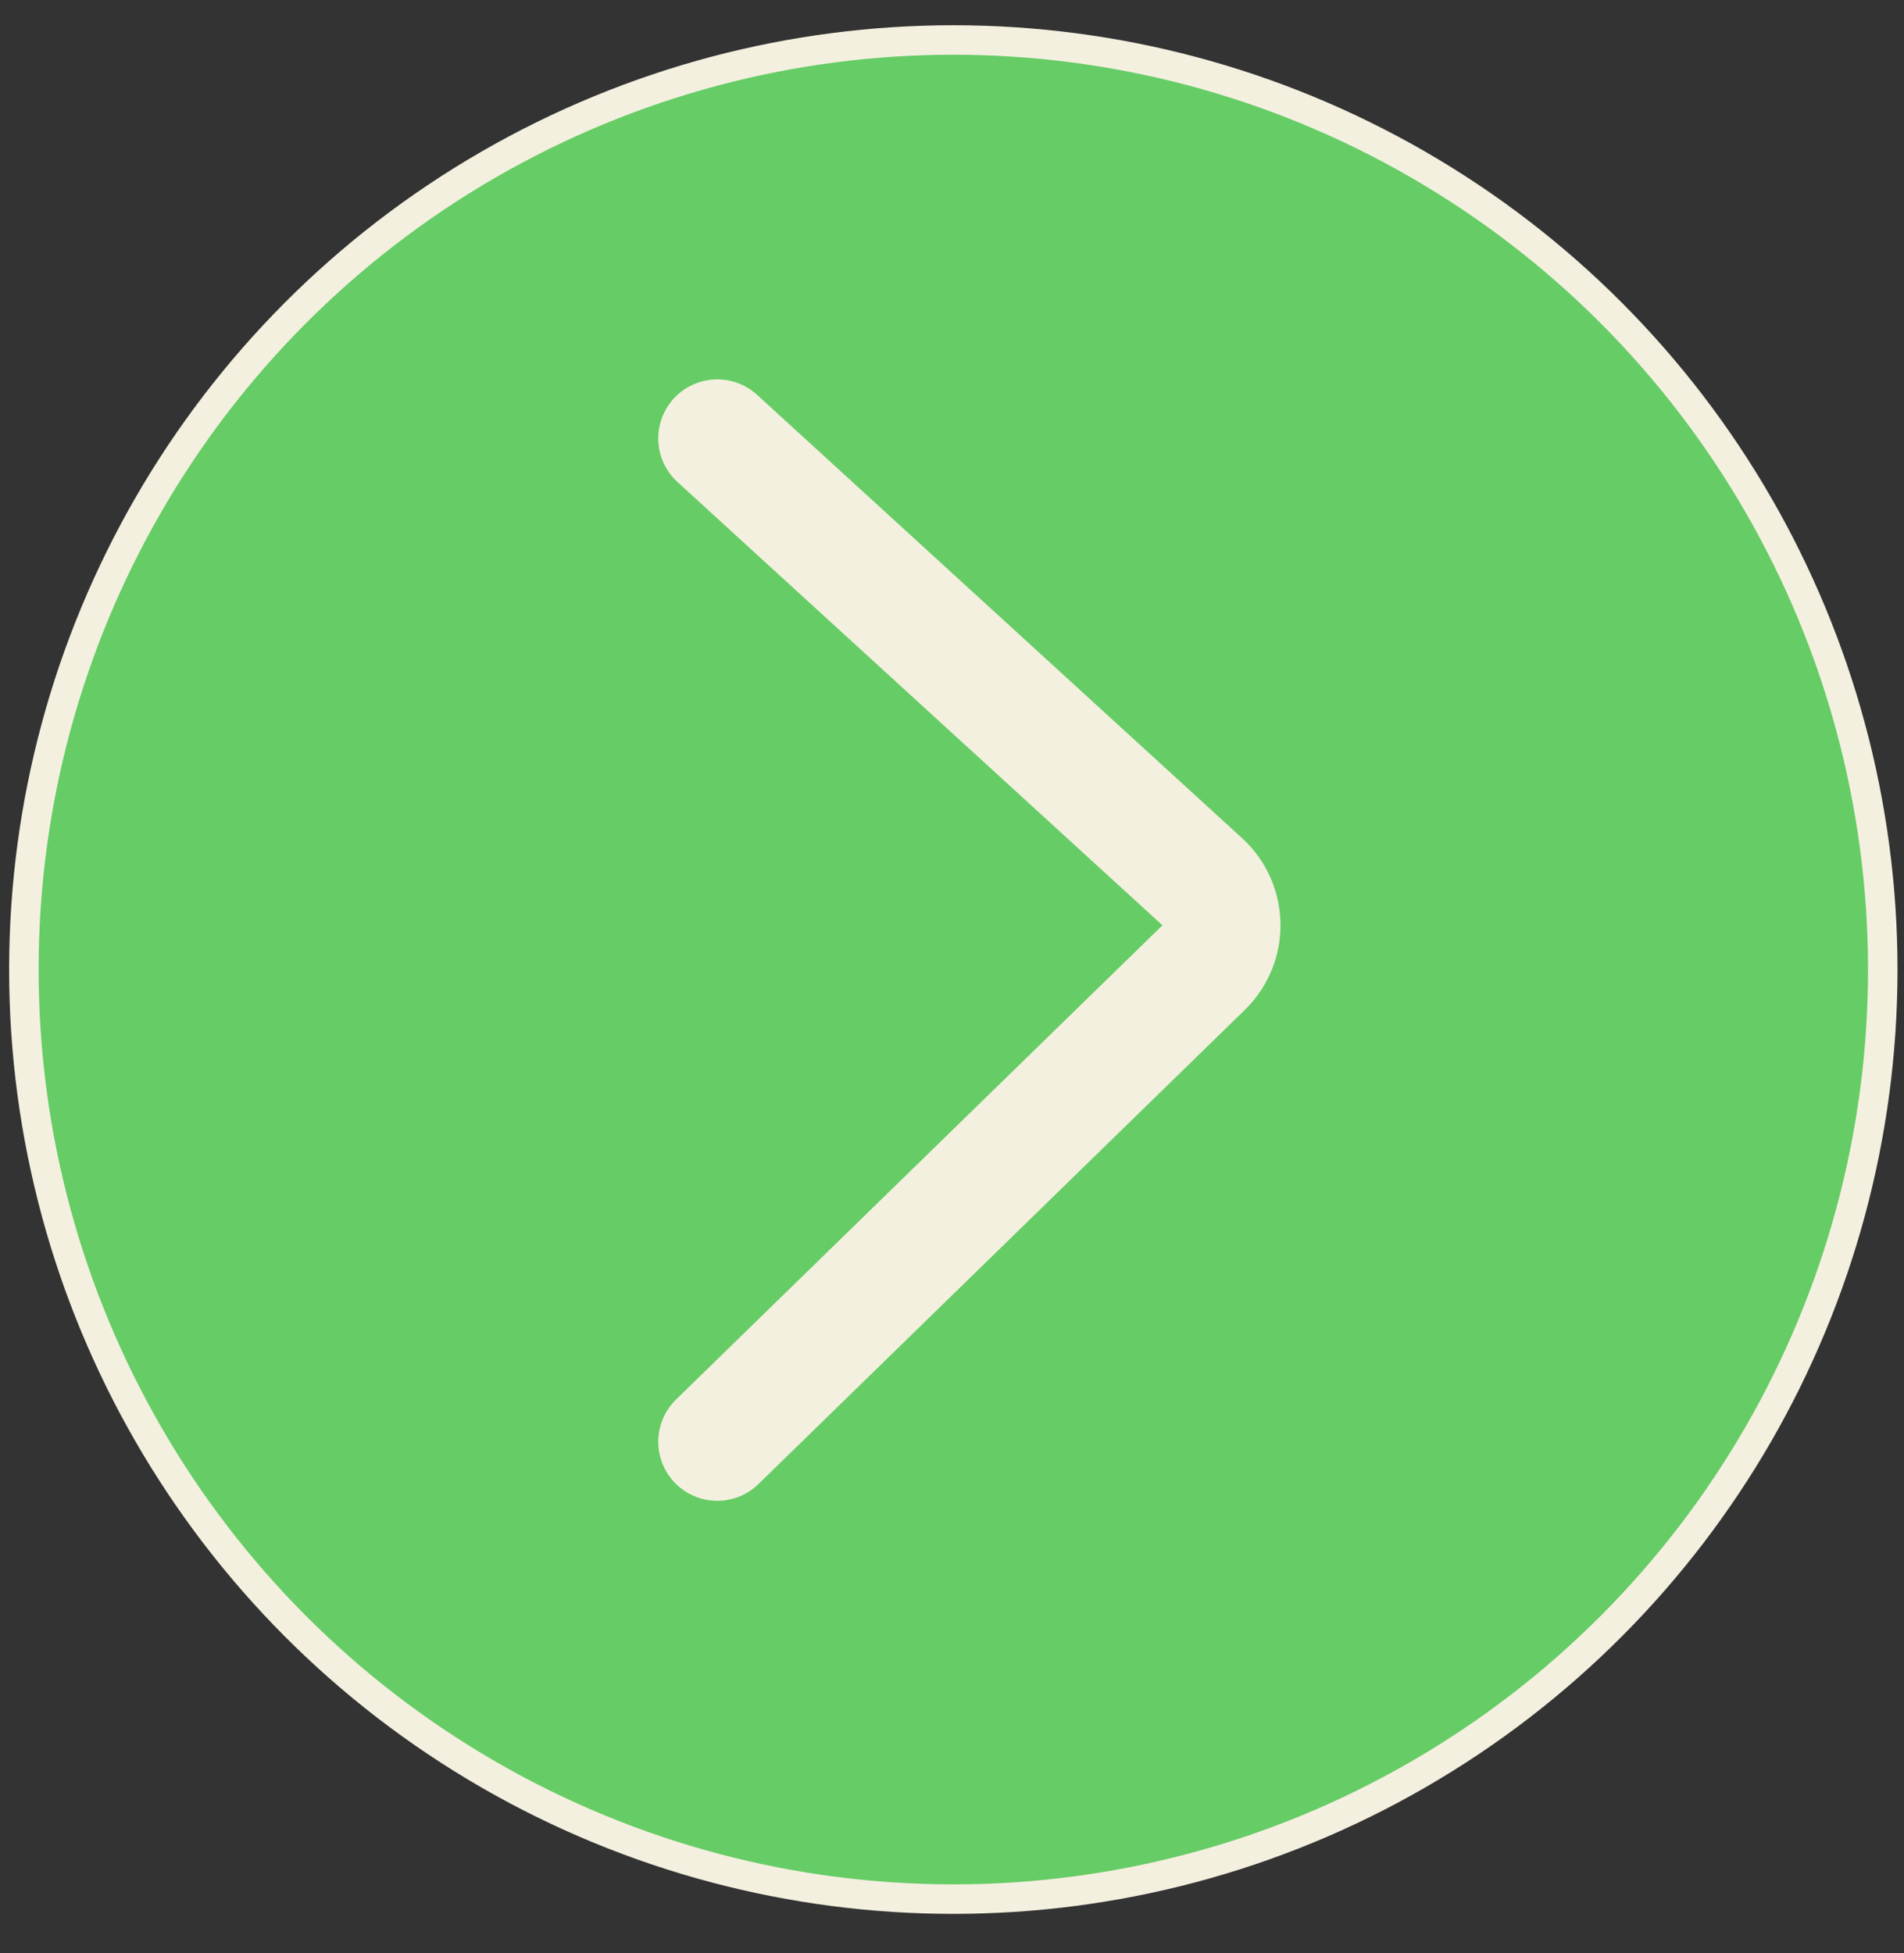 <svg width="39" height="40" viewBox="0 0 39 40" fill="none" xmlns="http://www.w3.org/2000/svg">
<rect x="0" y="0" width="39" height="40" fill="#333333" stroke="none"/>
<circle cx="19.527" cy="19.857" r="19.038" fill="#66CC66" stroke="#F4F0DF" stroke-width="0.604"/>
<path d="M14.692 8.979L24.626 18.058C25.139 18.527 25.152 19.331 24.655 19.816L14.692 29.528" stroke="#F4F0DF" stroke-width="2.418" stroke-linecap="round"/>
</svg>
